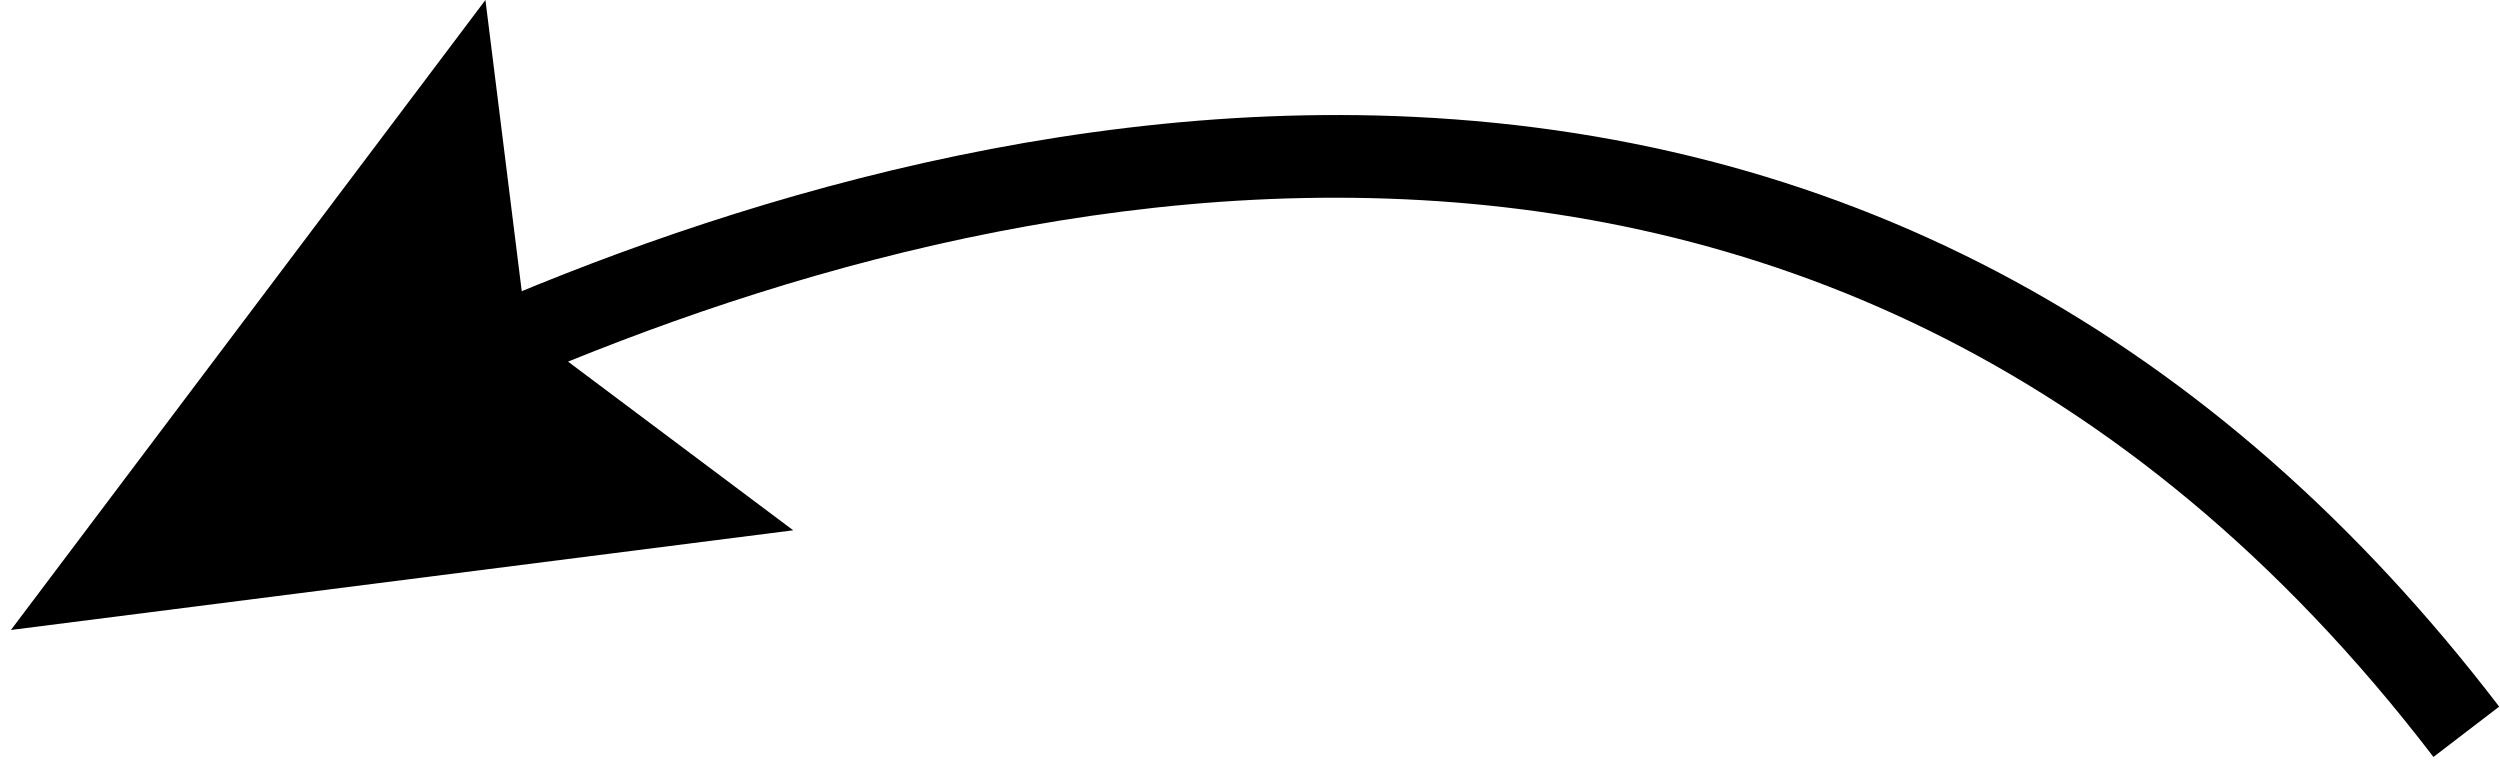 <svg width="151" height="46" viewBox="0 0 151 46" fill="none" xmlns="http://www.w3.org/2000/svg">
<path d="M146.98 45.72C109.54 -3.22 55.9 11.67 27.27 24.9L25.17 20.36C39.67 13.66 61.9 5.92 85.43 7.06C111.81 8.34 133.85 20.33 150.95 42.68L146.98 45.72Z" fill="black"/>
<path d="M47.91 32.03L31.81 19.97L29.32 0L0.66 38.05L47.91 32.03Z" fill="black"/>
</svg>
